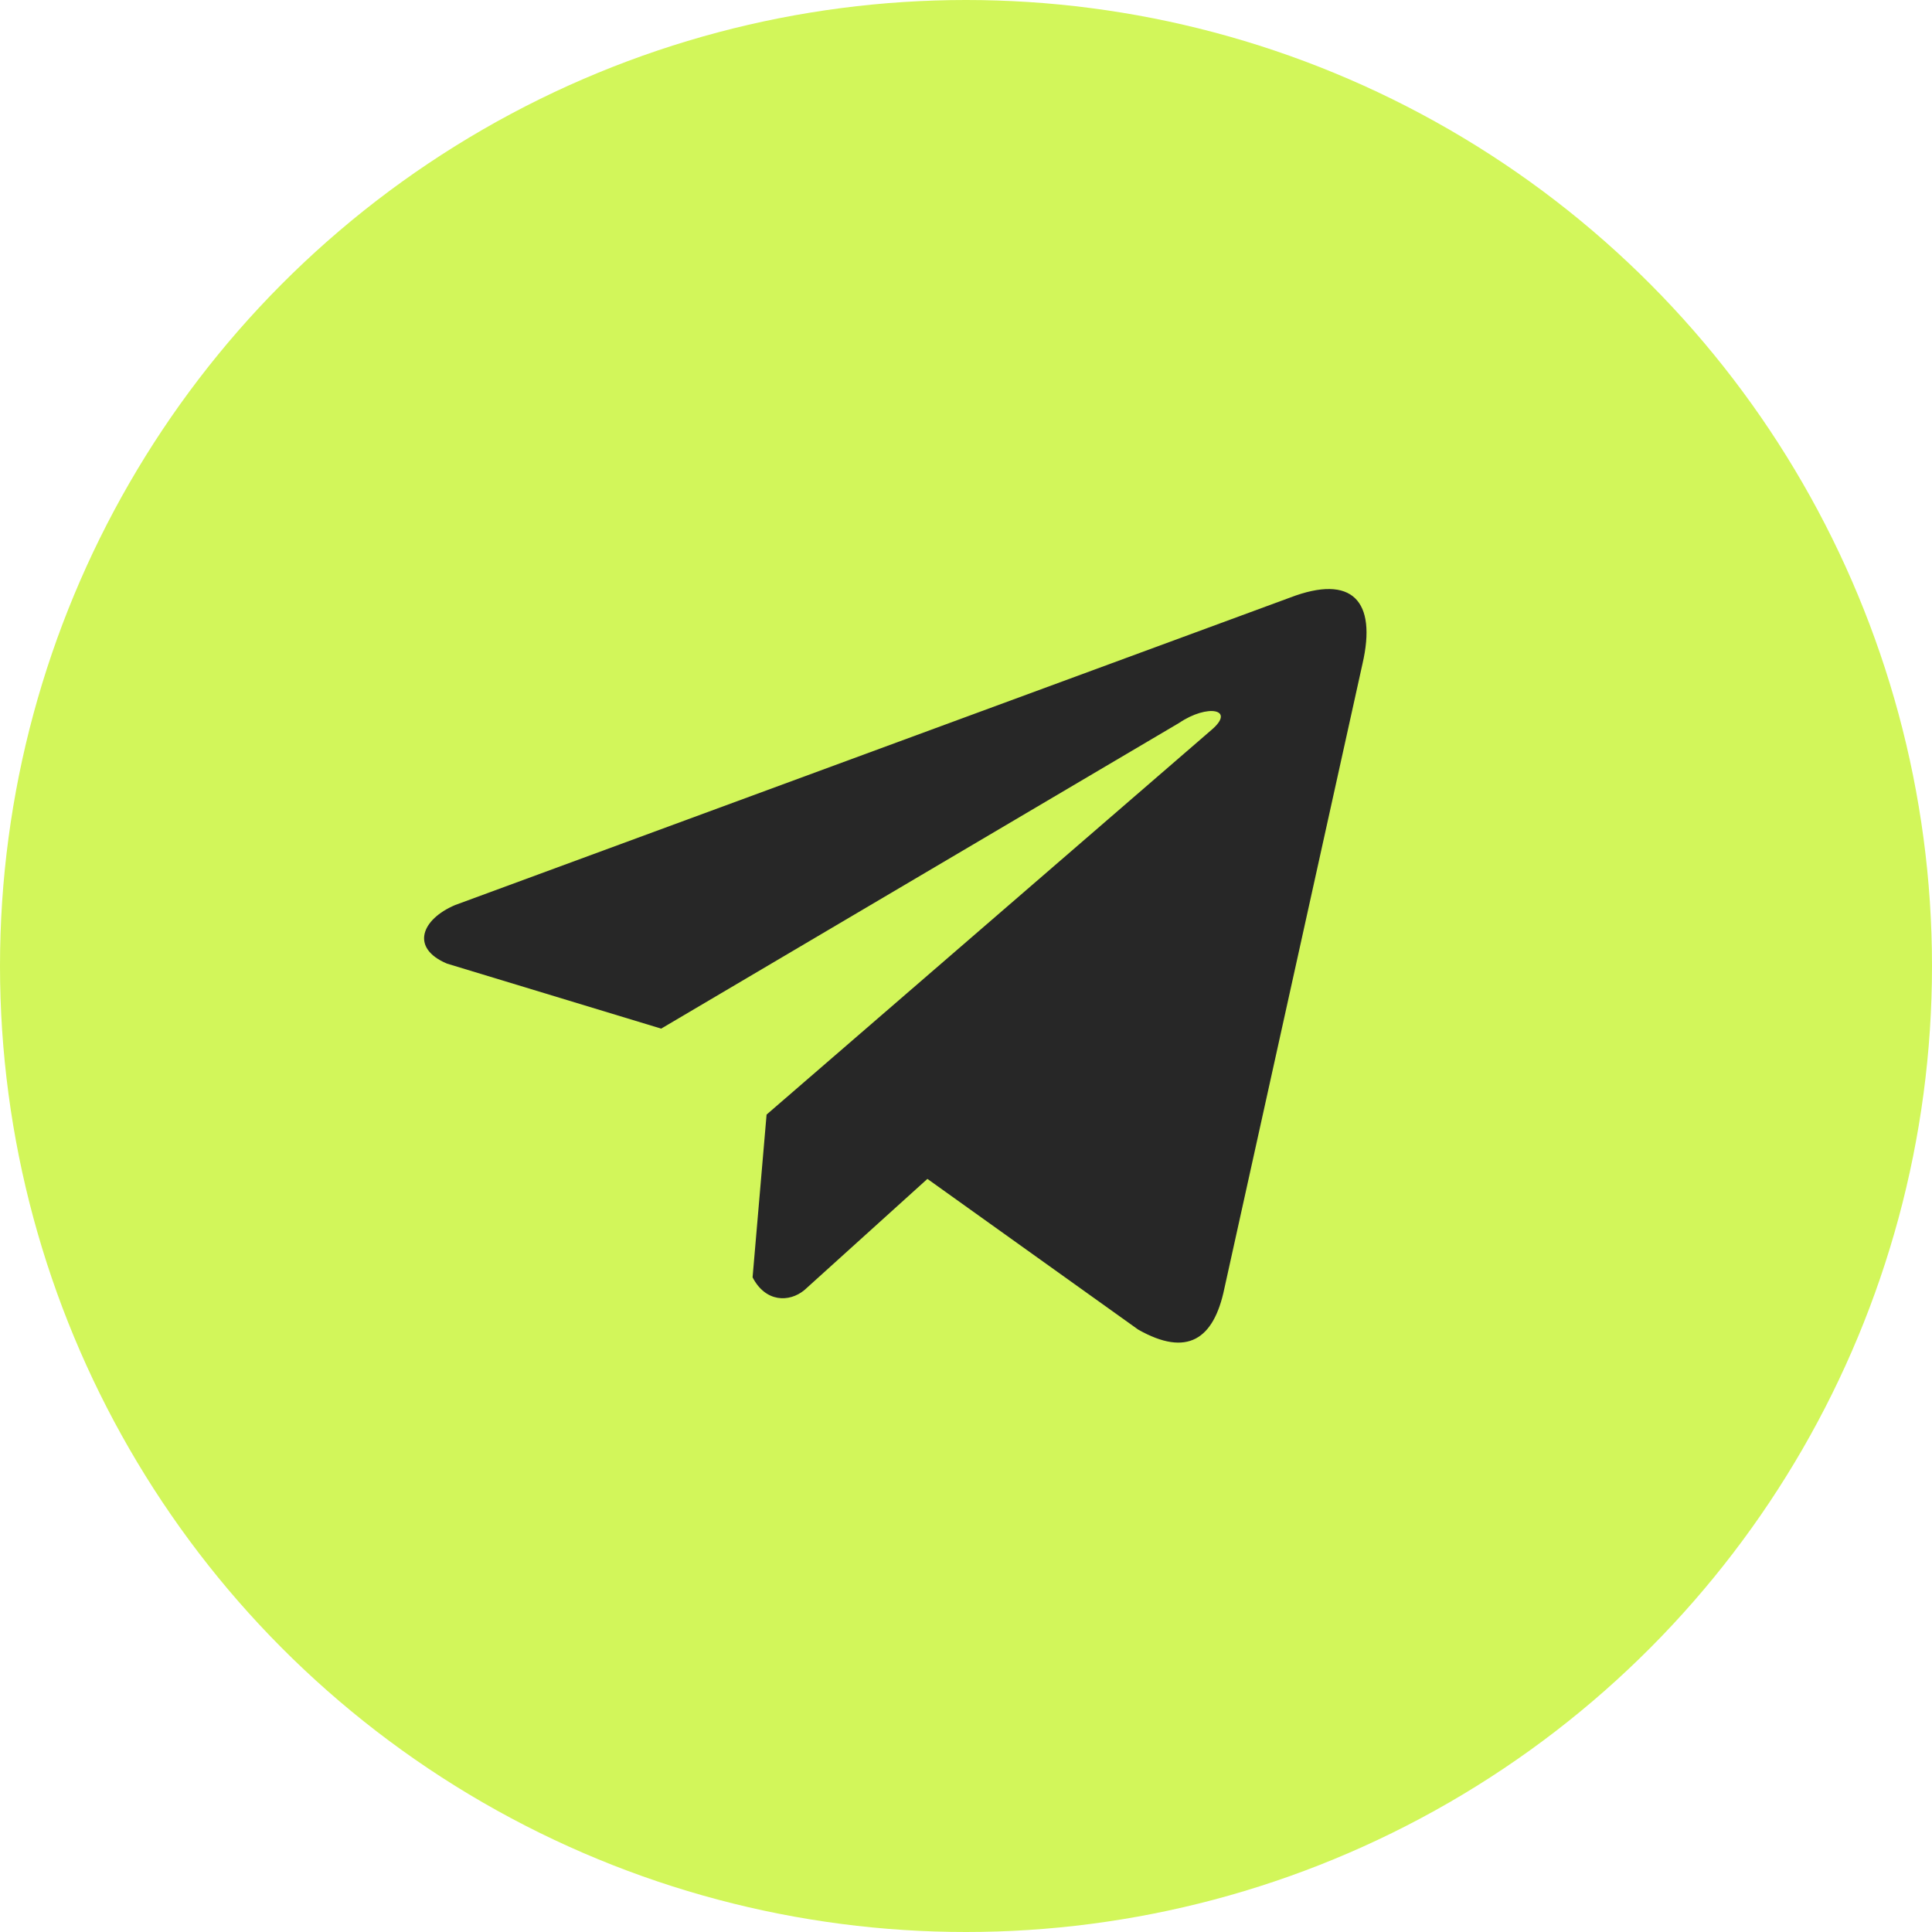 <?xml version="1.0" encoding="UTF-8"?> <svg xmlns="http://www.w3.org/2000/svg" width="41" height="41" viewBox="0 0 41 41" fill="none"><circle cx="20.5" cy="20.5" r="20.5" fill="#D2F65A"></circle><path d="M27.376 12.682L9.657 19.207C8.944 19.51 8.703 20.119 9.485 20.449L14.031 21.829L25.022 15.342C25.622 14.935 26.236 15.044 25.707 15.492L16.268 23.653L15.971 27.107C16.246 27.64 16.749 27.643 17.07 27.378L19.681 25.018L24.154 28.216C25.193 28.804 25.758 28.425 25.982 27.348L28.915 14.083C29.22 12.758 28.701 12.174 27.376 12.682Z" fill="#272727"></path></svg> 